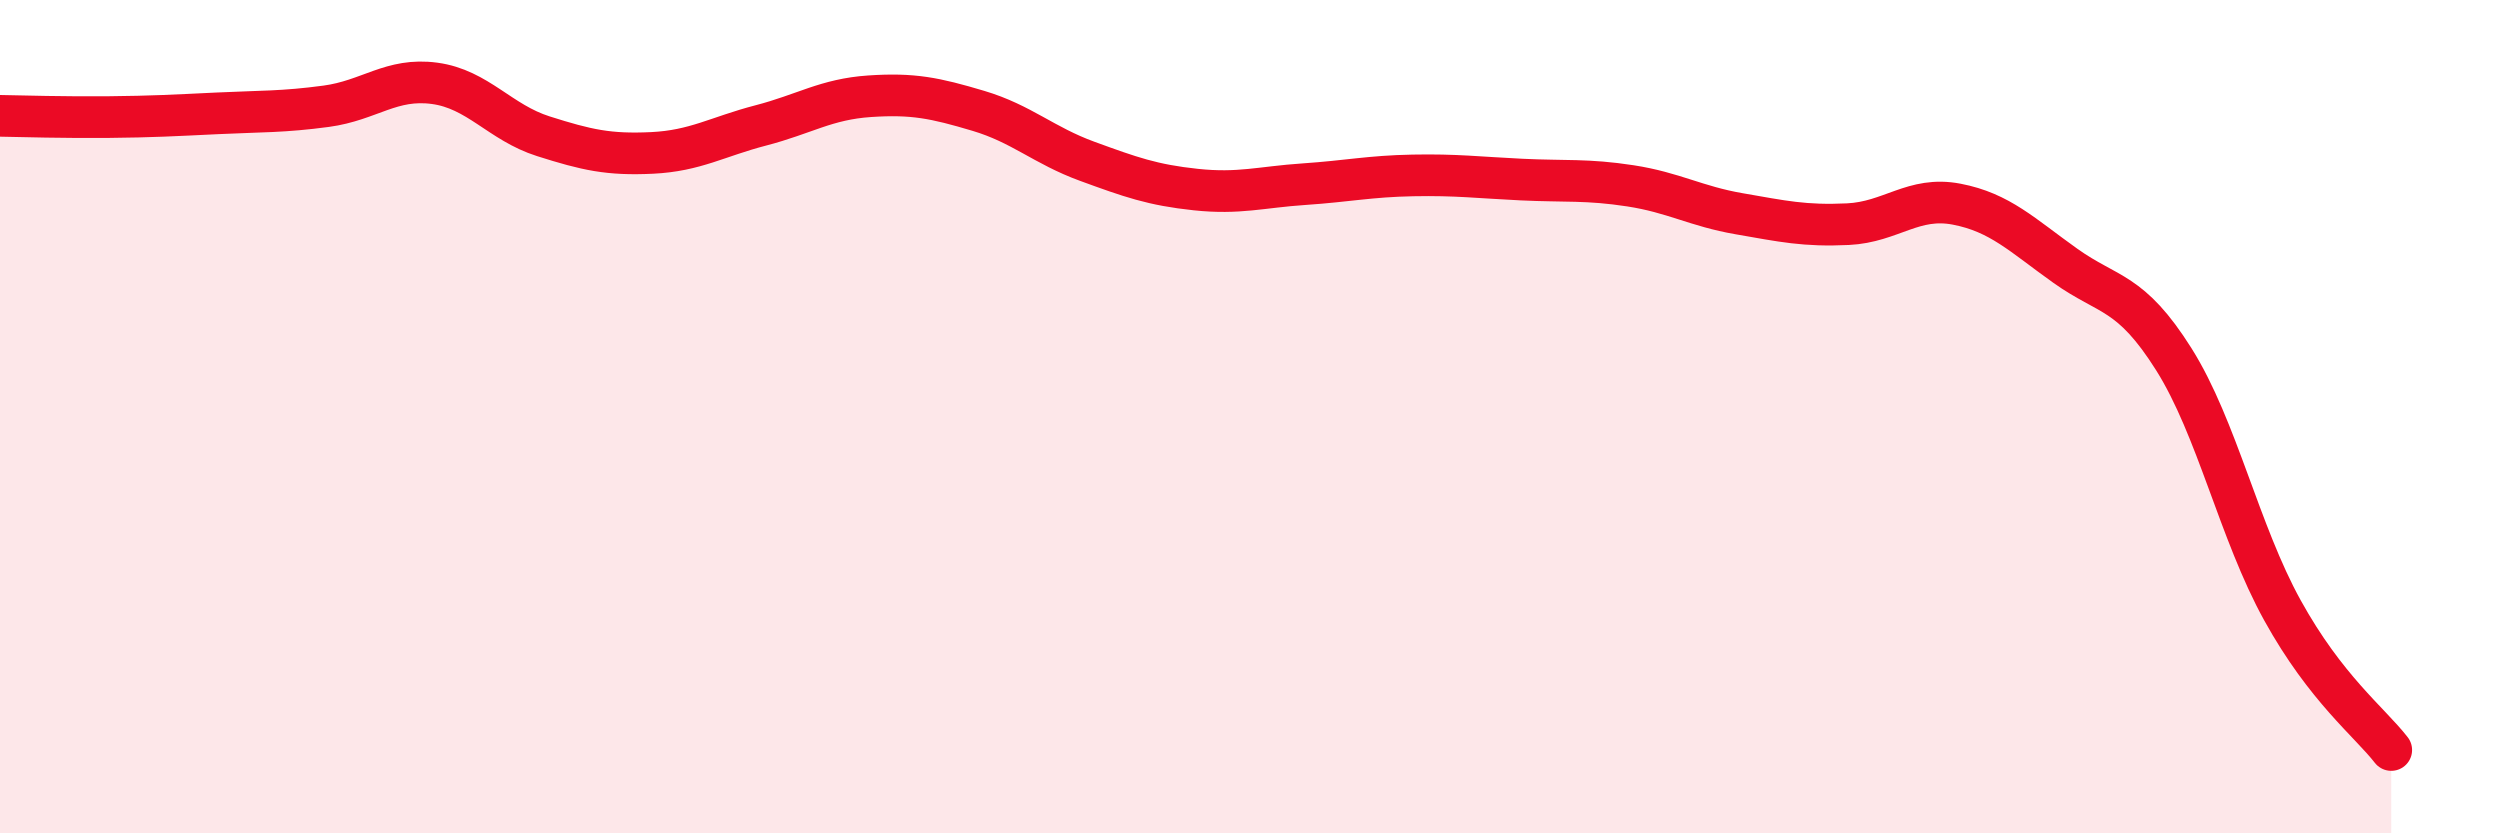 
    <svg width="60" height="20" viewBox="0 0 60 20" xmlns="http://www.w3.org/2000/svg">
      <path
        d="M 0,2.78 C 0.52,2.79 1.57,2.82 2.61,2.81 C 3.65,2.8 4.18,2.77 5.22,2.72 C 6.26,2.67 6.79,2.69 7.83,2.55 C 8.87,2.41 9.39,1.86 10.43,2 C 11.47,2.14 12,2.94 13.04,3.27 C 14.08,3.6 14.61,3.72 15.65,3.67 C 16.69,3.62 17.22,3.28 18.26,3.01 C 19.3,2.74 19.83,2.38 20.87,2.31 C 21.91,2.24 22.44,2.35 23.48,2.66 C 24.52,2.97 25.05,3.49 26.09,3.87 C 27.13,4.25 27.66,4.44 28.7,4.55 C 29.74,4.66 30.26,4.49 31.3,4.42 C 32.34,4.35 32.87,4.23 33.91,4.21 C 34.95,4.19 35.48,4.26 36.52,4.31 C 37.56,4.36 38.09,4.3 39.13,4.46 C 40.17,4.62 40.7,4.95 41.74,5.13 C 42.78,5.31 43.31,5.43 44.35,5.38 C 45.39,5.33 45.92,4.7 46.96,4.9 C 48,5.1 48.53,5.64 49.57,6.38 C 50.61,7.12 51.13,6.97 52.17,8.62 C 53.21,10.27 53.74,12.77 54.78,14.65 C 55.82,16.53 56.87,17.33 57.39,18L57.39 20L0 20Z"
        fill="#EB0A25"
        opacity="0.1"
        stroke-linecap="round"
        stroke-linejoin="round"
      />
      <path
        d="M 0,2.78 C 0.52,2.79 1.57,2.82 2.61,2.81 C 3.65,2.8 4.18,2.77 5.22,2.72 C 6.26,2.67 6.79,2.69 7.83,2.55 C 8.87,2.41 9.39,1.86 10.43,2 C 11.47,2.14 12,2.94 13.04,3.27 C 14.08,3.6 14.61,3.72 15.65,3.67 C 16.69,3.62 17.22,3.28 18.26,3.01 C 19.3,2.74 19.83,2.38 20.87,2.31 C 21.91,2.24 22.44,2.35 23.48,2.66 C 24.52,2.97 25.05,3.49 26.09,3.87 C 27.13,4.25 27.66,4.44 28.7,4.55 C 29.74,4.66 30.26,4.49 31.3,4.42 C 32.34,4.35 32.87,4.23 33.91,4.21 C 34.95,4.19 35.48,4.26 36.52,4.31 C 37.56,4.36 38.09,4.3 39.13,4.46 C 40.17,4.62 40.7,4.95 41.74,5.13 C 42.78,5.31 43.31,5.43 44.35,5.38 C 45.39,5.33 45.92,4.7 46.96,4.9 C 48,5.1 48.53,5.64 49.57,6.38 C 50.61,7.12 51.13,6.97 52.17,8.62 C 53.21,10.27 53.74,12.77 54.78,14.65 C 55.82,16.53 56.87,17.33 57.39,18"
        stroke="#EB0A25"
        stroke-width="1"
        fill="none"
        stroke-linecap="round"
        stroke-linejoin="round"
      />
    </svg>
  